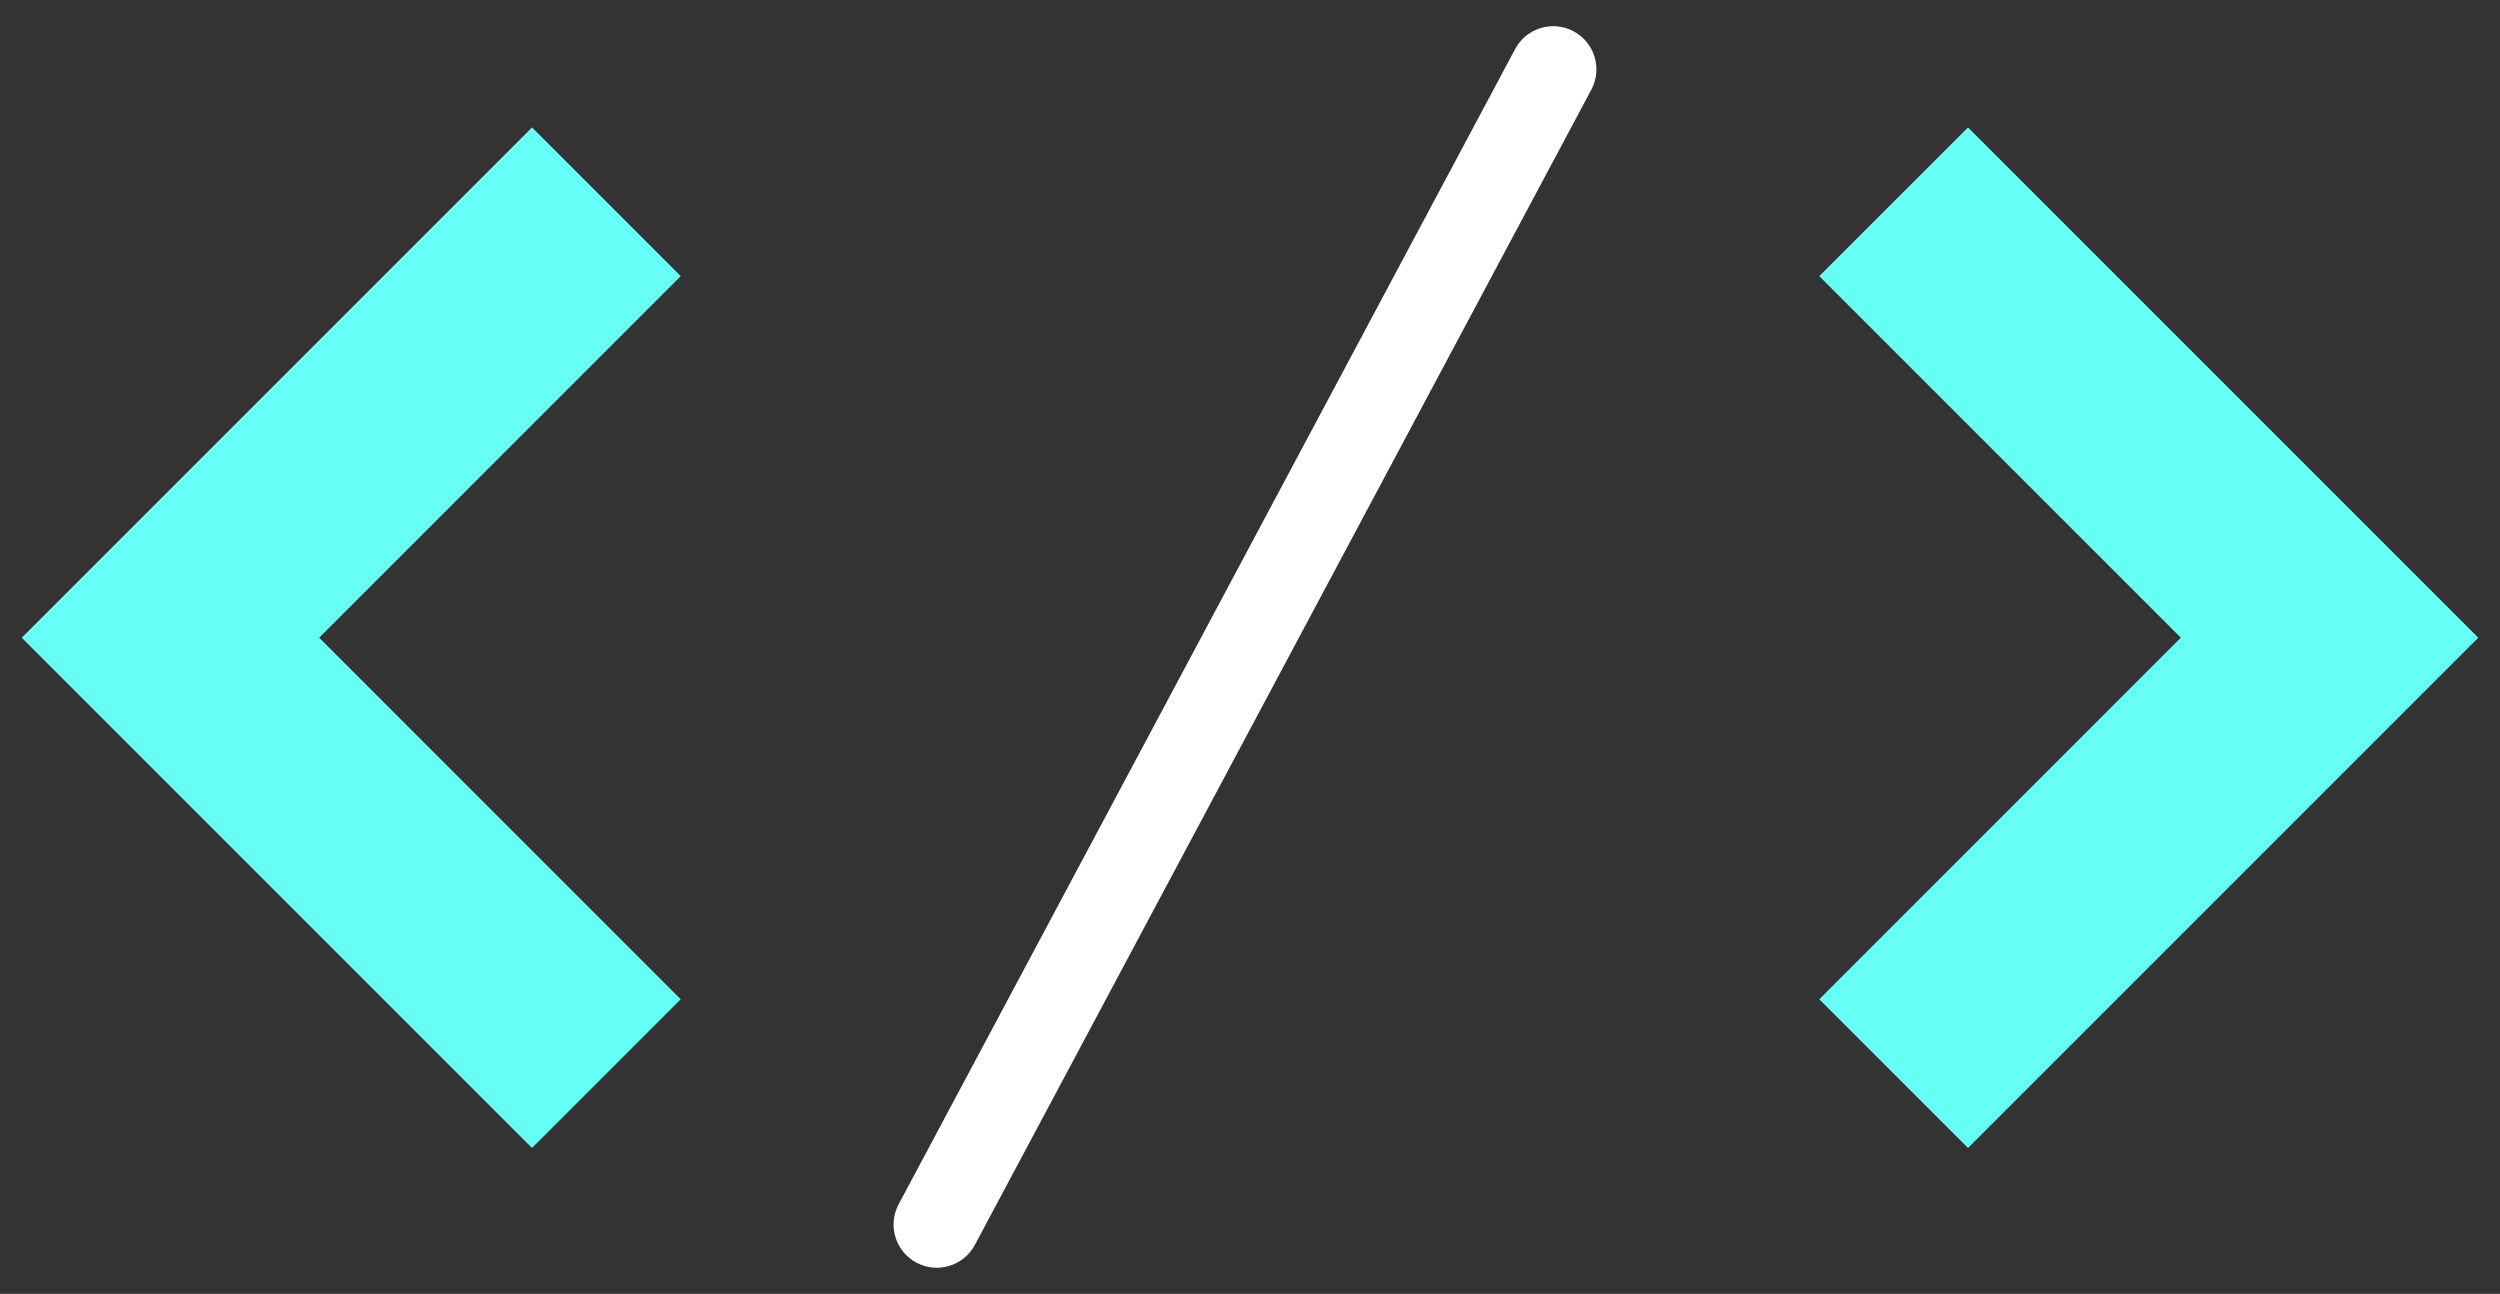 <?xml version="1.0" encoding="UTF-8"?> <svg xmlns="http://www.w3.org/2000/svg" width="114" height="59" viewBox="0 0 114 59" fill="none"><rect x="0" y="0" width="114" height="59" fill="#333333" stroke="none"/><g id="Component 44"><path id="Vector (Stroke)" fill-rule="evenodd" clip-rule="evenodd" d="M71.754 1.427C72.713 1.939 73.076 3.132 72.564 4.091L44.454 56.767C43.942 57.726 42.749 58.089 41.789 57.577C40.83 57.065 40.467 55.872 40.979 54.913L69.09 2.237C69.602 1.278 70.794 0.915 71.754 1.427Z" fill="white"></path><path id="Rectangle 90 (Stroke)" fill-rule="evenodd" clip-rule="evenodd" d="M14.554 29.079L31.04 12.592L24.259 5.812L0.992 29.079L24.259 52.346L31.04 45.566L14.554 29.079Z" fill="#66FFF6"></path><path id="Rectangle 91 (Stroke)" fill-rule="evenodd" clip-rule="evenodd" d="M99.446 29.079L82.96 12.592L89.741 5.812L113.008 29.079L89.741 52.346L82.96 45.566L99.446 29.079Z" fill="#66FFF6"></path></g></svg> 